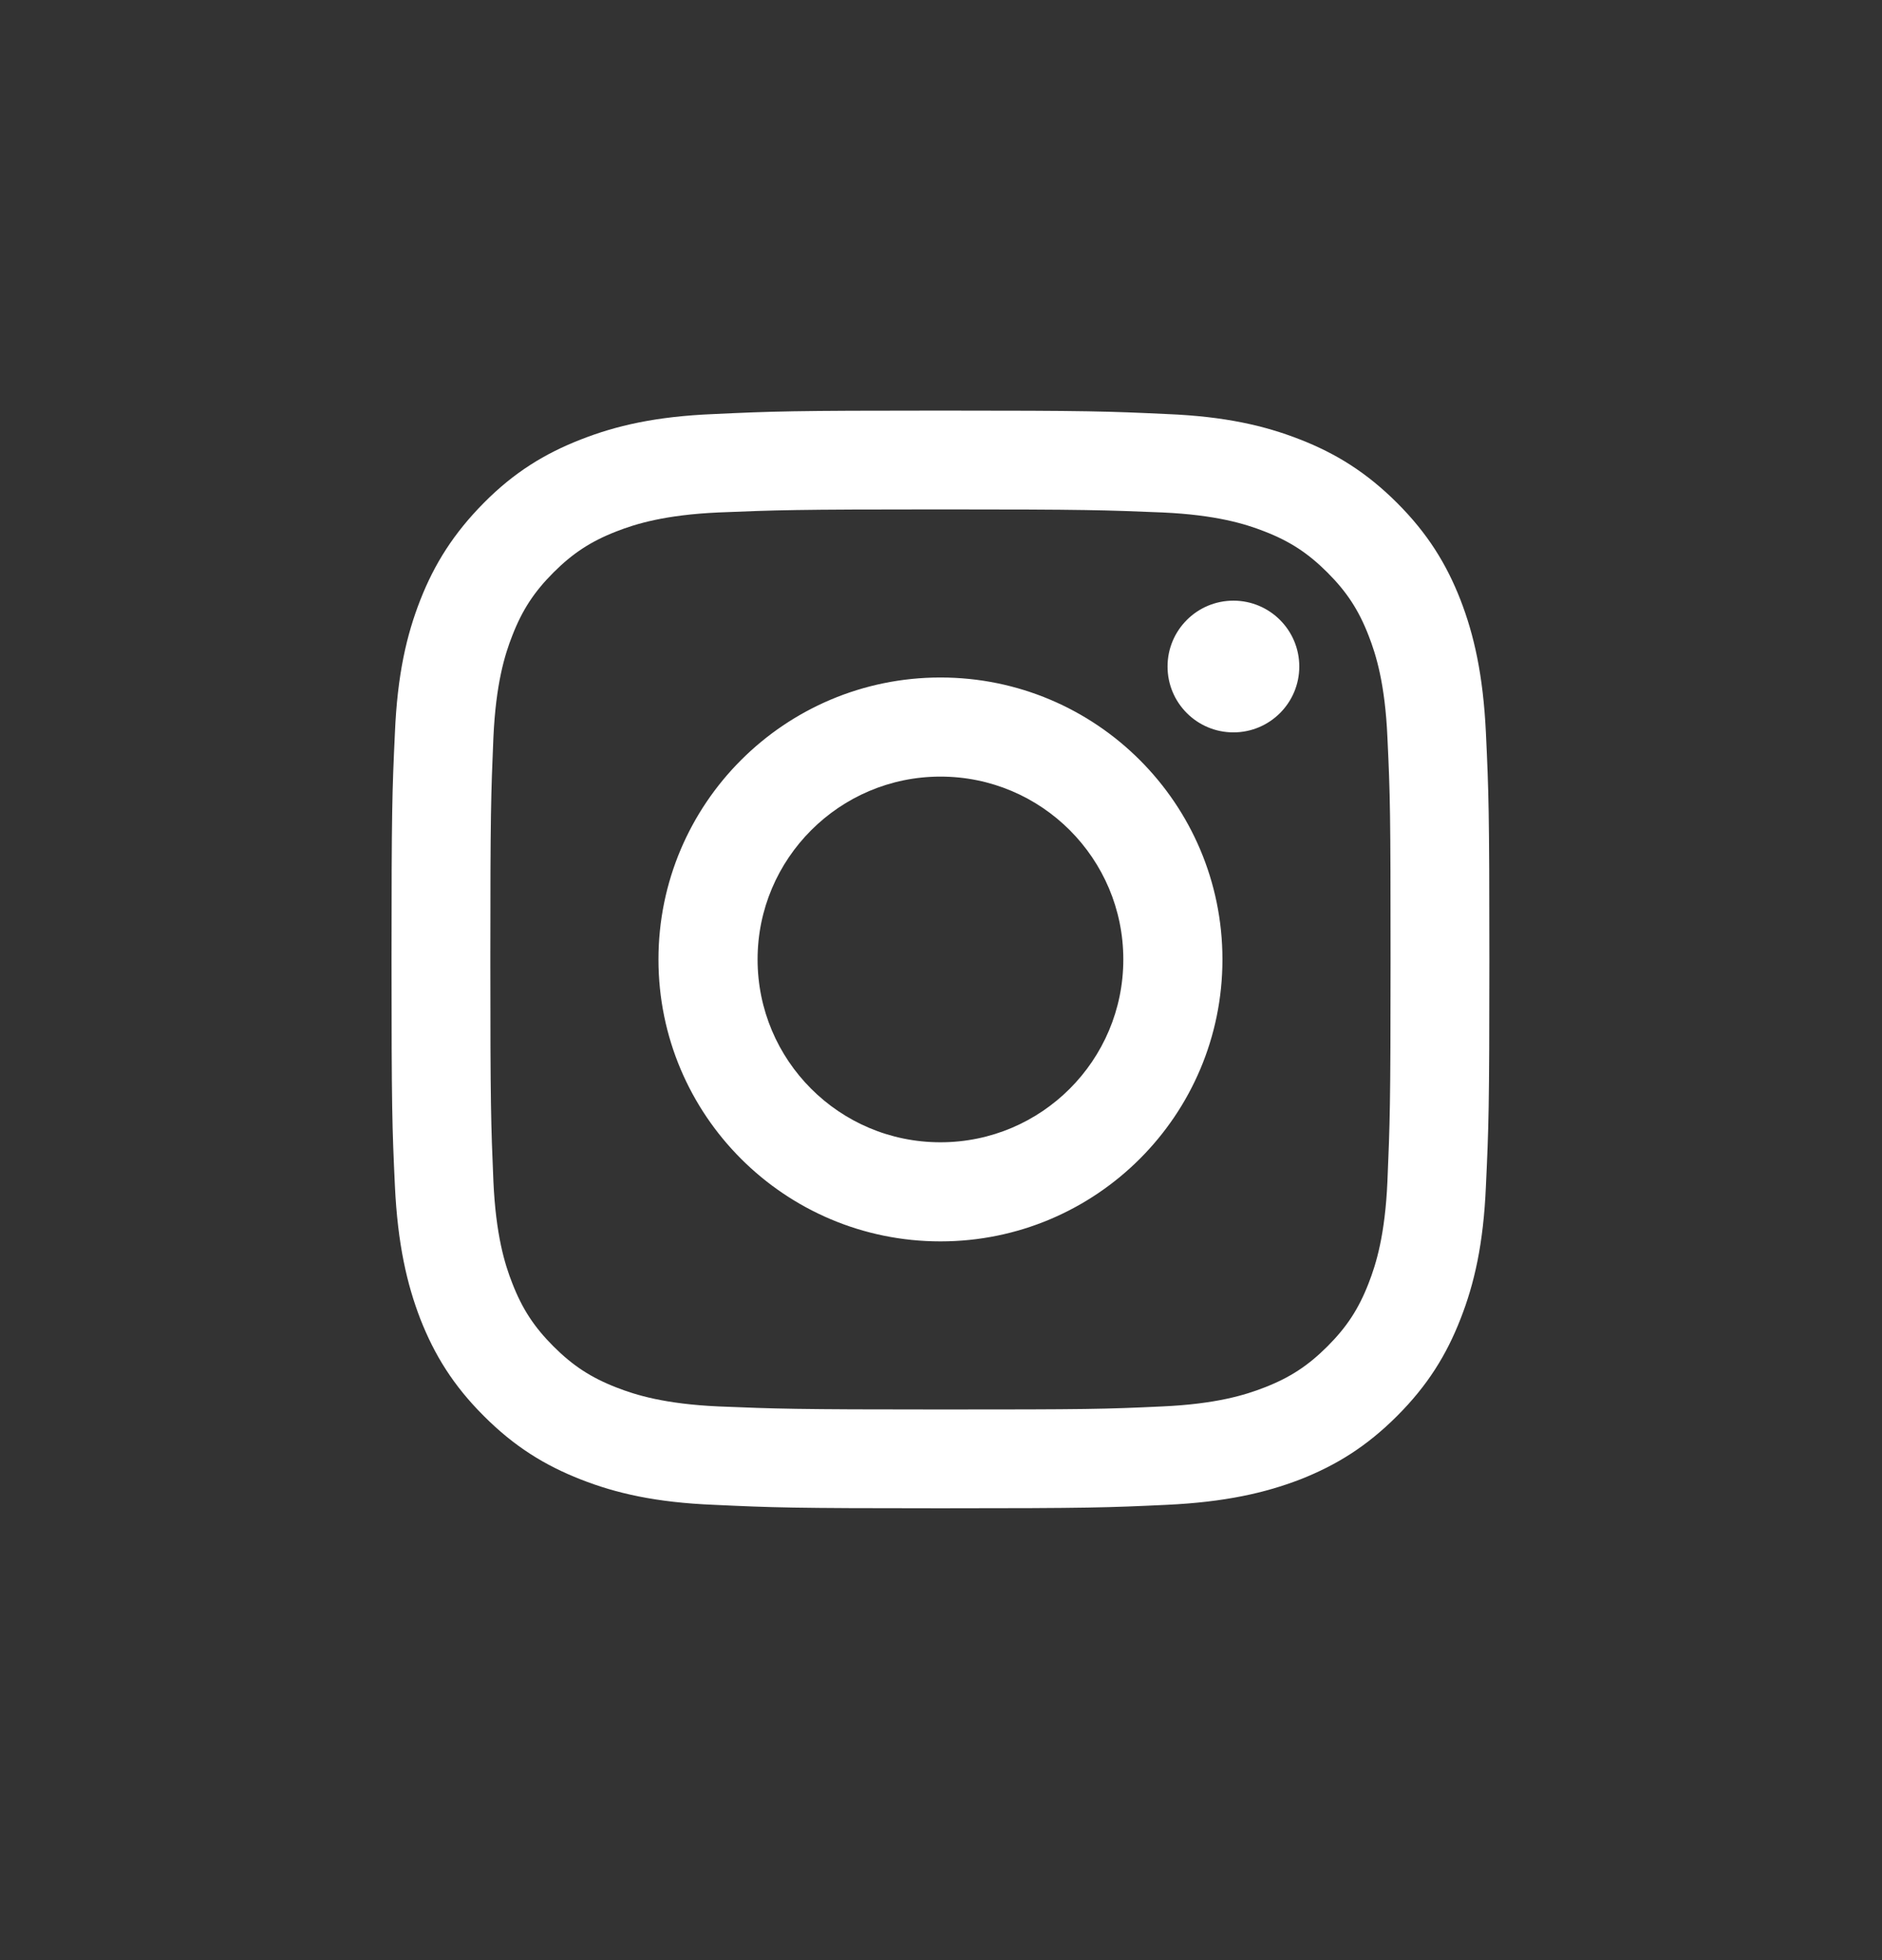 <svg width="24" height="25" viewBox="0 0 24 25" fill="none" xmlns="http://www.w3.org/2000/svg">
<rect x="0" y="0" width="24" height="25" fill="#333333" stroke="none"/>
<path fill-rule="evenodd" clip-rule="evenodd" d="M11.993 6.497C13.861 6.497 14.084 6.506 14.823 6.536C15.506 6.567 15.878 6.681 16.123 6.777C16.451 6.904 16.683 7.057 16.928 7.302C17.173 7.547 17.326 7.779 17.453 8.107C17.549 8.352 17.663 8.724 17.693 9.406C17.728 10.146 17.733 10.365 17.733 12.237C17.733 14.11 17.724 14.328 17.693 15.068C17.663 15.75 17.549 16.122 17.453 16.367C17.326 16.695 17.173 16.927 16.928 17.172C16.683 17.417 16.451 17.57 16.123 17.697C15.878 17.793 15.506 17.907 14.823 17.938C14.084 17.973 13.865 17.977 11.993 17.977C10.125 17.977 9.901 17.968 9.162 17.938C8.48 17.907 8.108 17.793 7.863 17.697C7.535 17.57 7.303 17.417 7.058 17.172C6.813 16.927 6.66 16.695 6.533 16.367C6.436 16.122 6.323 15.75 6.292 15.068C6.261 14.328 6.253 14.105 6.253 12.237C6.253 10.369 6.261 10.146 6.292 9.406C6.323 8.724 6.436 8.352 6.533 8.107C6.66 7.779 6.813 7.547 7.058 7.302C7.303 7.057 7.535 6.904 7.863 6.777C8.108 6.681 8.48 6.567 9.162 6.536C9.901 6.506 10.125 6.497 11.993 6.497ZM11.993 5.237C10.09 5.237 9.853 5.246 9.105 5.281C8.361 5.311 7.854 5.43 7.408 5.605C6.948 5.784 6.555 6.025 6.17 6.414C5.785 6.803 5.54 7.193 5.36 7.652C5.185 8.098 5.067 8.606 5.036 9.35C5.001 10.098 4.993 10.334 4.993 12.237C4.993 14.14 5.001 14.376 5.036 15.125C5.071 15.868 5.19 16.38 5.36 16.822C5.54 17.281 5.78 17.671 6.17 18.06C6.559 18.45 6.948 18.69 7.408 18.87C7.854 19.045 8.361 19.163 9.105 19.193C9.853 19.228 10.09 19.237 11.993 19.237C13.896 19.237 14.132 19.228 14.88 19.193C15.624 19.158 16.136 19.04 16.578 18.87C17.037 18.69 17.426 18.45 17.816 18.06C18.205 17.671 18.446 17.281 18.625 16.822C18.8 16.376 18.918 15.868 18.949 15.125C18.984 14.376 18.993 14.14 18.993 12.237C18.993 10.334 18.984 10.098 18.949 9.35C18.914 8.606 18.796 8.094 18.625 7.652C18.446 7.193 18.205 6.803 17.816 6.414C17.426 6.025 17.037 5.784 16.578 5.605C16.131 5.43 15.624 5.311 14.88 5.281C14.132 5.246 13.896 5.237 11.993 5.237ZM11.993 8.641C10.007 8.641 8.397 10.251 8.397 12.237C8.397 14.223 10.007 15.833 11.993 15.833C13.979 15.833 15.589 14.223 15.589 12.237C15.589 10.251 13.979 8.641 11.993 8.641ZM11.993 14.569C10.702 14.569 9.661 13.523 9.661 12.237C9.661 10.951 10.707 9.905 11.993 9.905C13.283 9.905 14.325 10.951 14.325 12.237C14.325 13.523 13.283 14.569 11.993 14.569ZM16.569 8.501C16.569 8.965 16.193 9.341 15.729 9.341C15.265 9.341 14.889 8.965 14.889 8.501C14.889 8.037 15.265 7.661 15.729 7.661C16.193 7.661 16.569 8.037 16.569 8.501Z" fill="white"/>
</svg>
